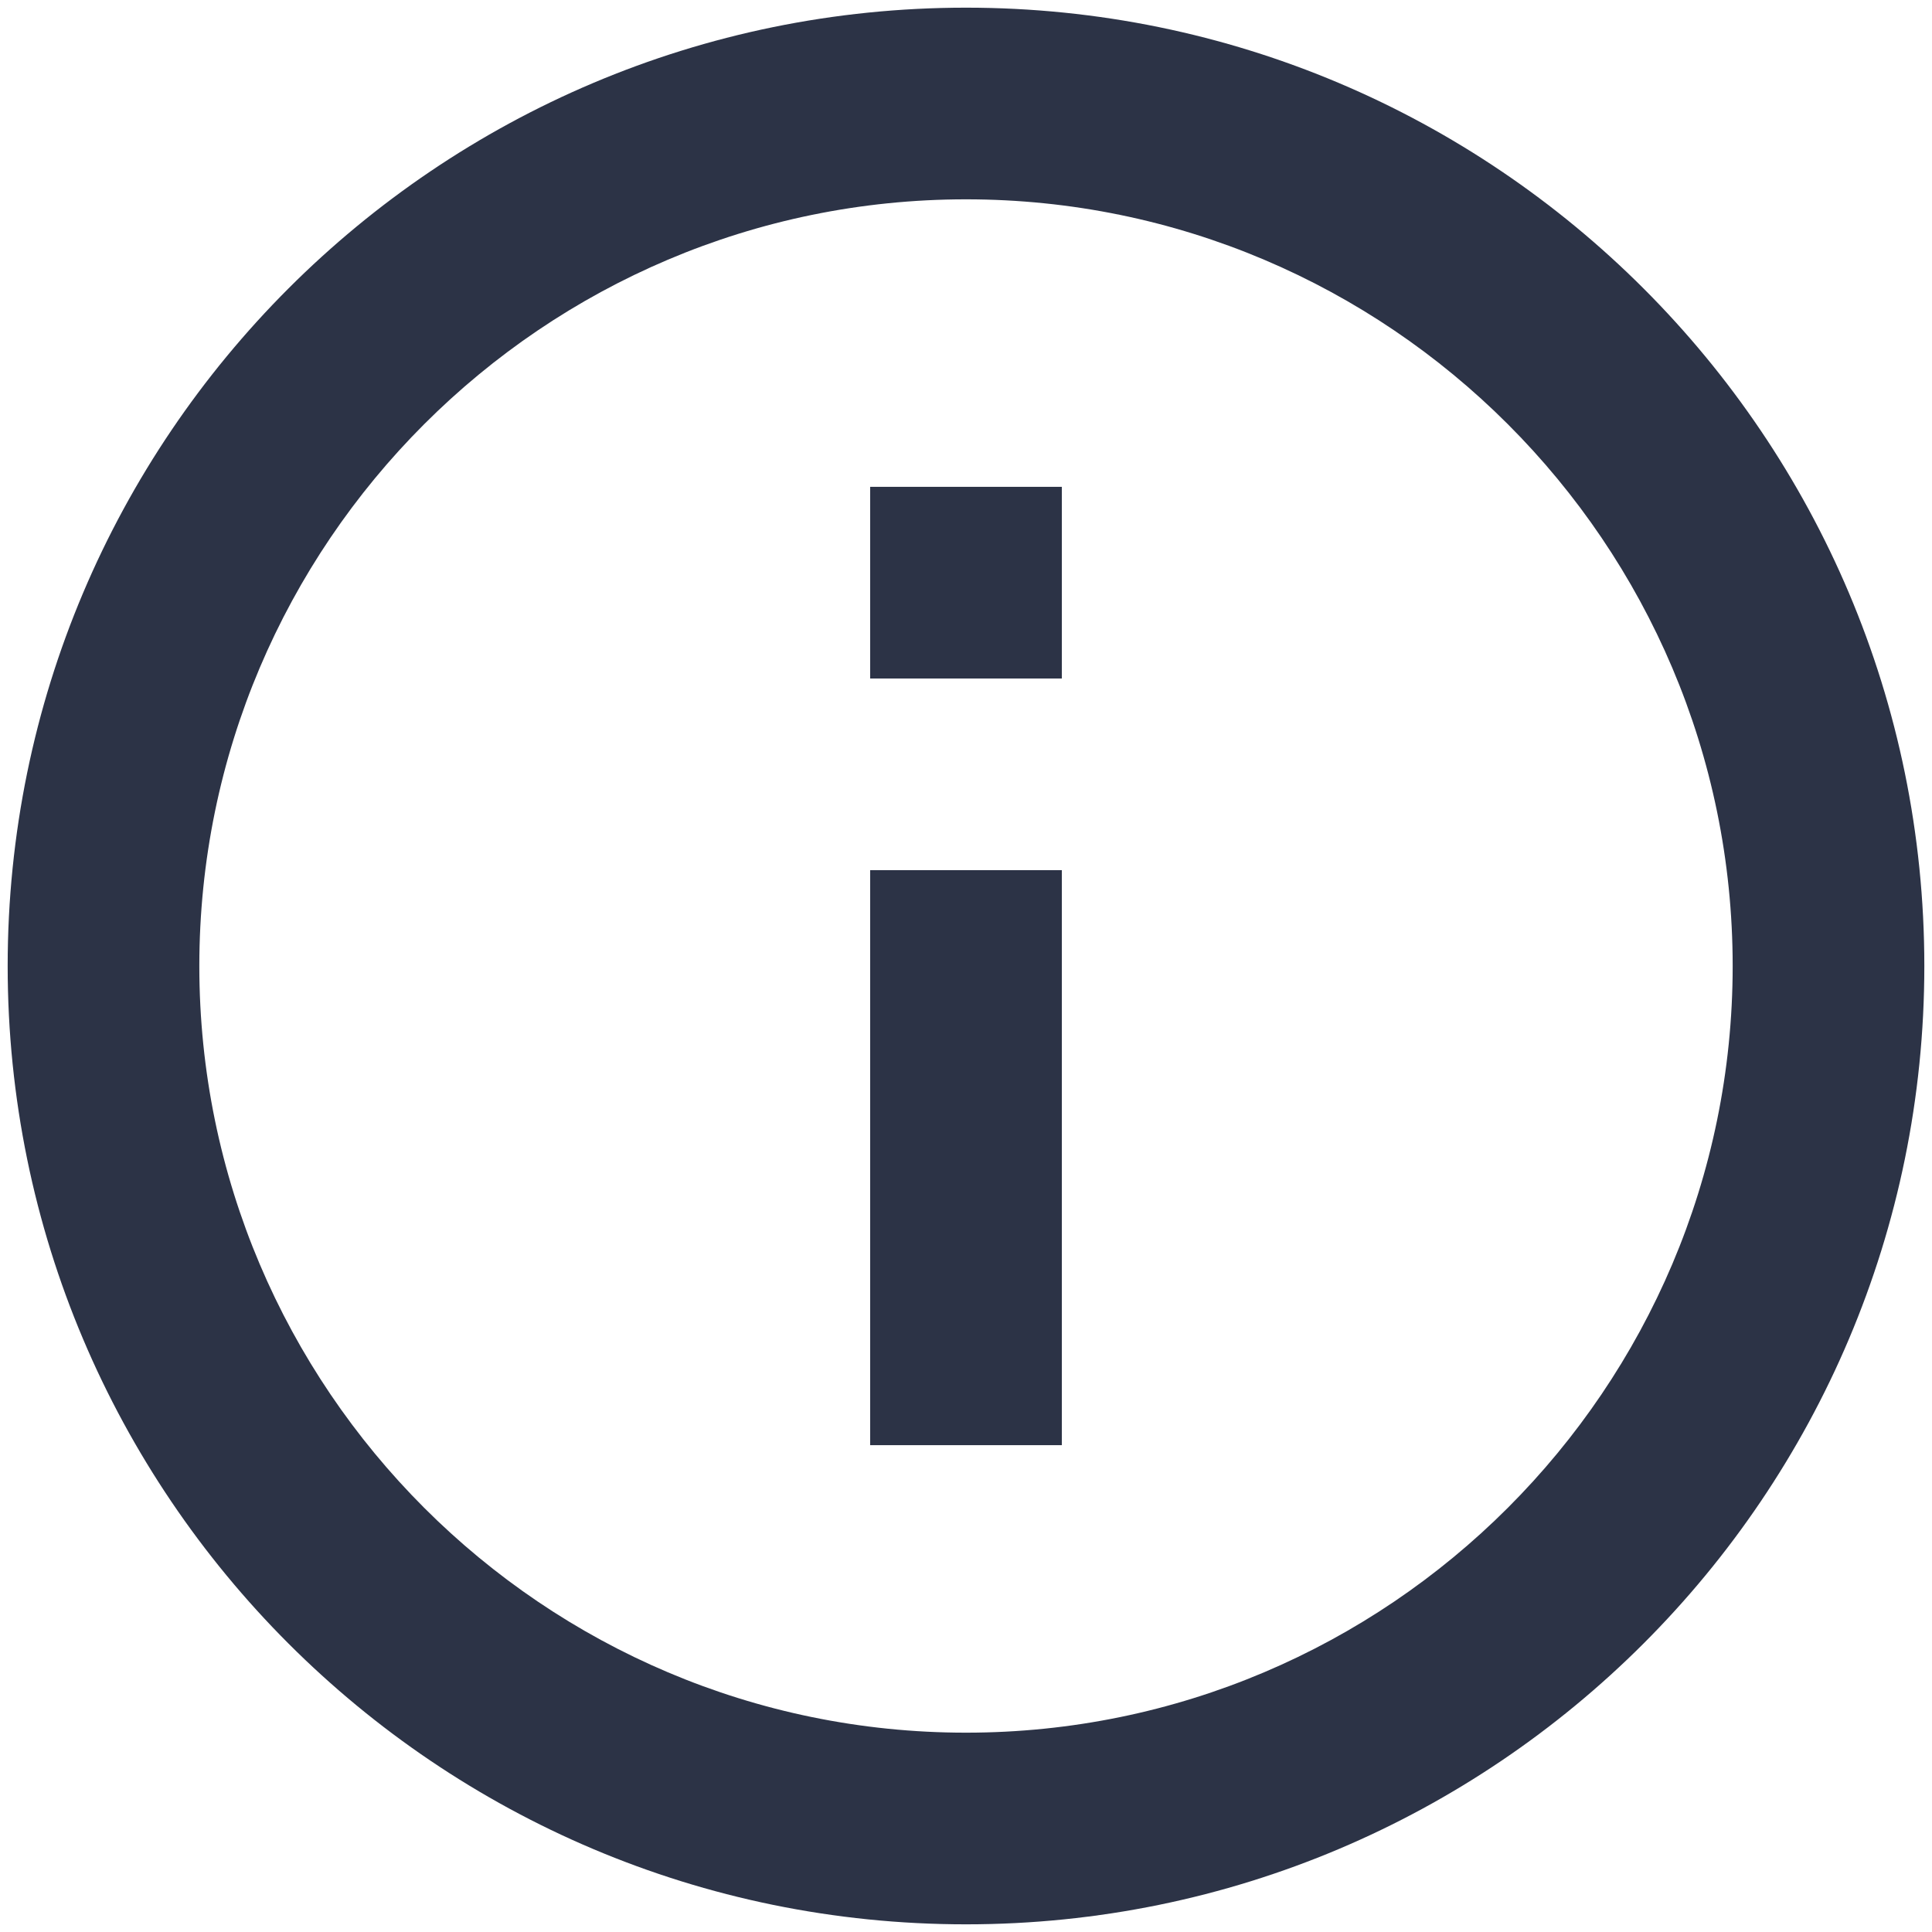 <svg width="168" height="168" viewBox="0 0 168 168" fill="none" xmlns="http://www.w3.org/2000/svg">
<path d="M75.667 42.333H92.333V59H75.667V42.333Z" fill="#2C3346"/>
<path d="M75.667 75.667H92.333V125.667H75.667V75.667Z" fill="#2C3346"/>
<path fill-rule="evenodd" clip-rule="evenodd" d="M0.667 84C0.667 38 38 0.667 84 0.667C130 0.667 167.333 38 167.333 84C167.333 130 130 167.333 84 167.333C38 167.333 0.667 130 0.667 84ZM17.333 84C17.333 120.75 47.25 150.667 84 150.667C120.75 150.667 150.667 120.75 150.667 84C150.667 47.25 120.75 17.333 84 17.333C47.25 17.333 17.333 47.25 17.333 84Z" fill="#2C3346"/>
</svg>
